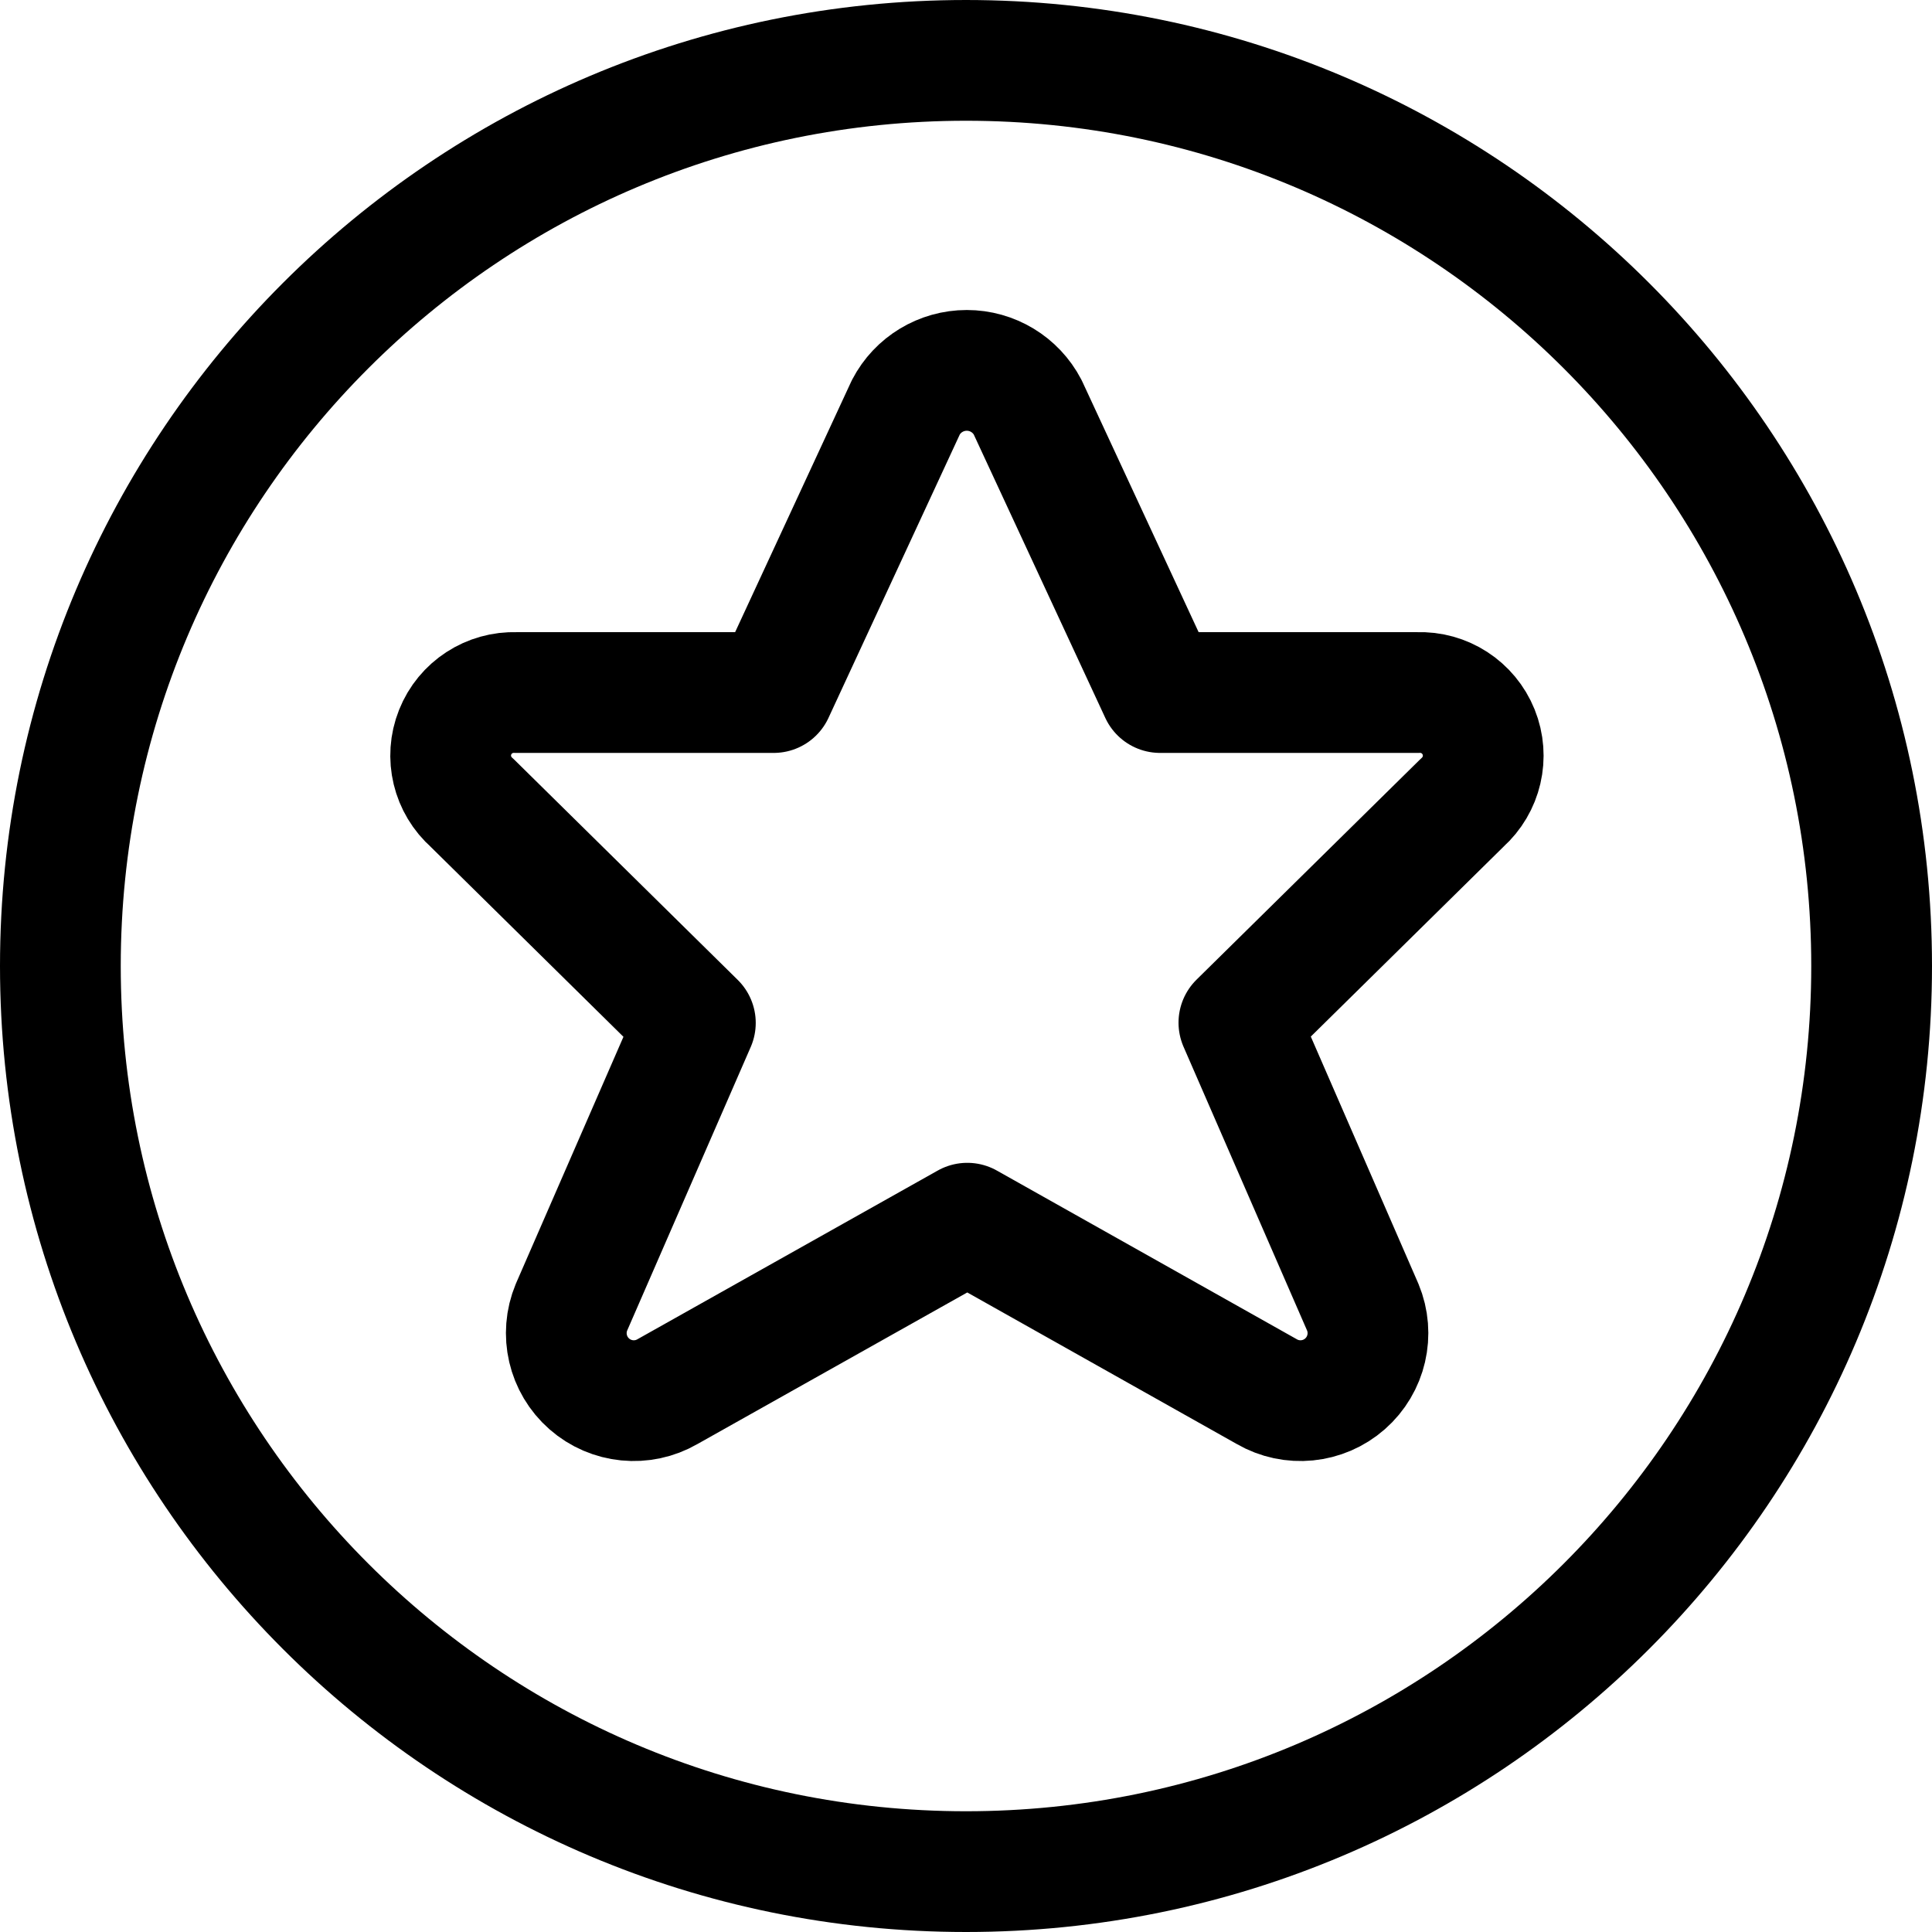 <svg width="24" height="24" viewBox="0 0 24 24" fill="none" xmlns="http://www.w3.org/2000/svg">
<path d="M12 23.25C5.787 23.25 0.75 18.213 0.75 12C0.75 5.787 5.787 0.75 12 0.75C18.213 0.75 23.25 5.787 23.25 12C23.25 18.213 18.213 23.25 12 23.25Z" stroke="currentcolor" stroke-width="1.5" stroke-linecap="round" stroke-linejoin="round"/>
<path fill-rule="evenodd" clip-rule="evenodd" d="M12.766 5.059L14.411 8.603H17.611C17.941 8.59 18.244 8.786 18.368 9.093C18.492 9.4 18.41 9.751 18.163 9.972L15.39 12.704L16.929 16.239C17.067 16.571 16.978 16.954 16.708 17.191C16.438 17.428 16.047 17.467 15.736 17.287L12.016 15.195L8.292 17.287C7.981 17.467 7.59 17.428 7.32 17.191C7.05 16.954 6.961 16.571 7.099 16.239L8.638 12.707L5.865 9.974C5.616 9.755 5.531 9.404 5.654 9.096C5.776 8.788 6.08 8.591 6.411 8.603H9.611L11.253 5.059C11.4 4.777 11.692 4.601 12.01 4.601C12.327 4.601 12.619 4.777 12.766 5.059V5.059Z" stroke="currentcolor" stroke-width="1.5" stroke-linecap="round" stroke-linejoin="round"/>
</svg>
